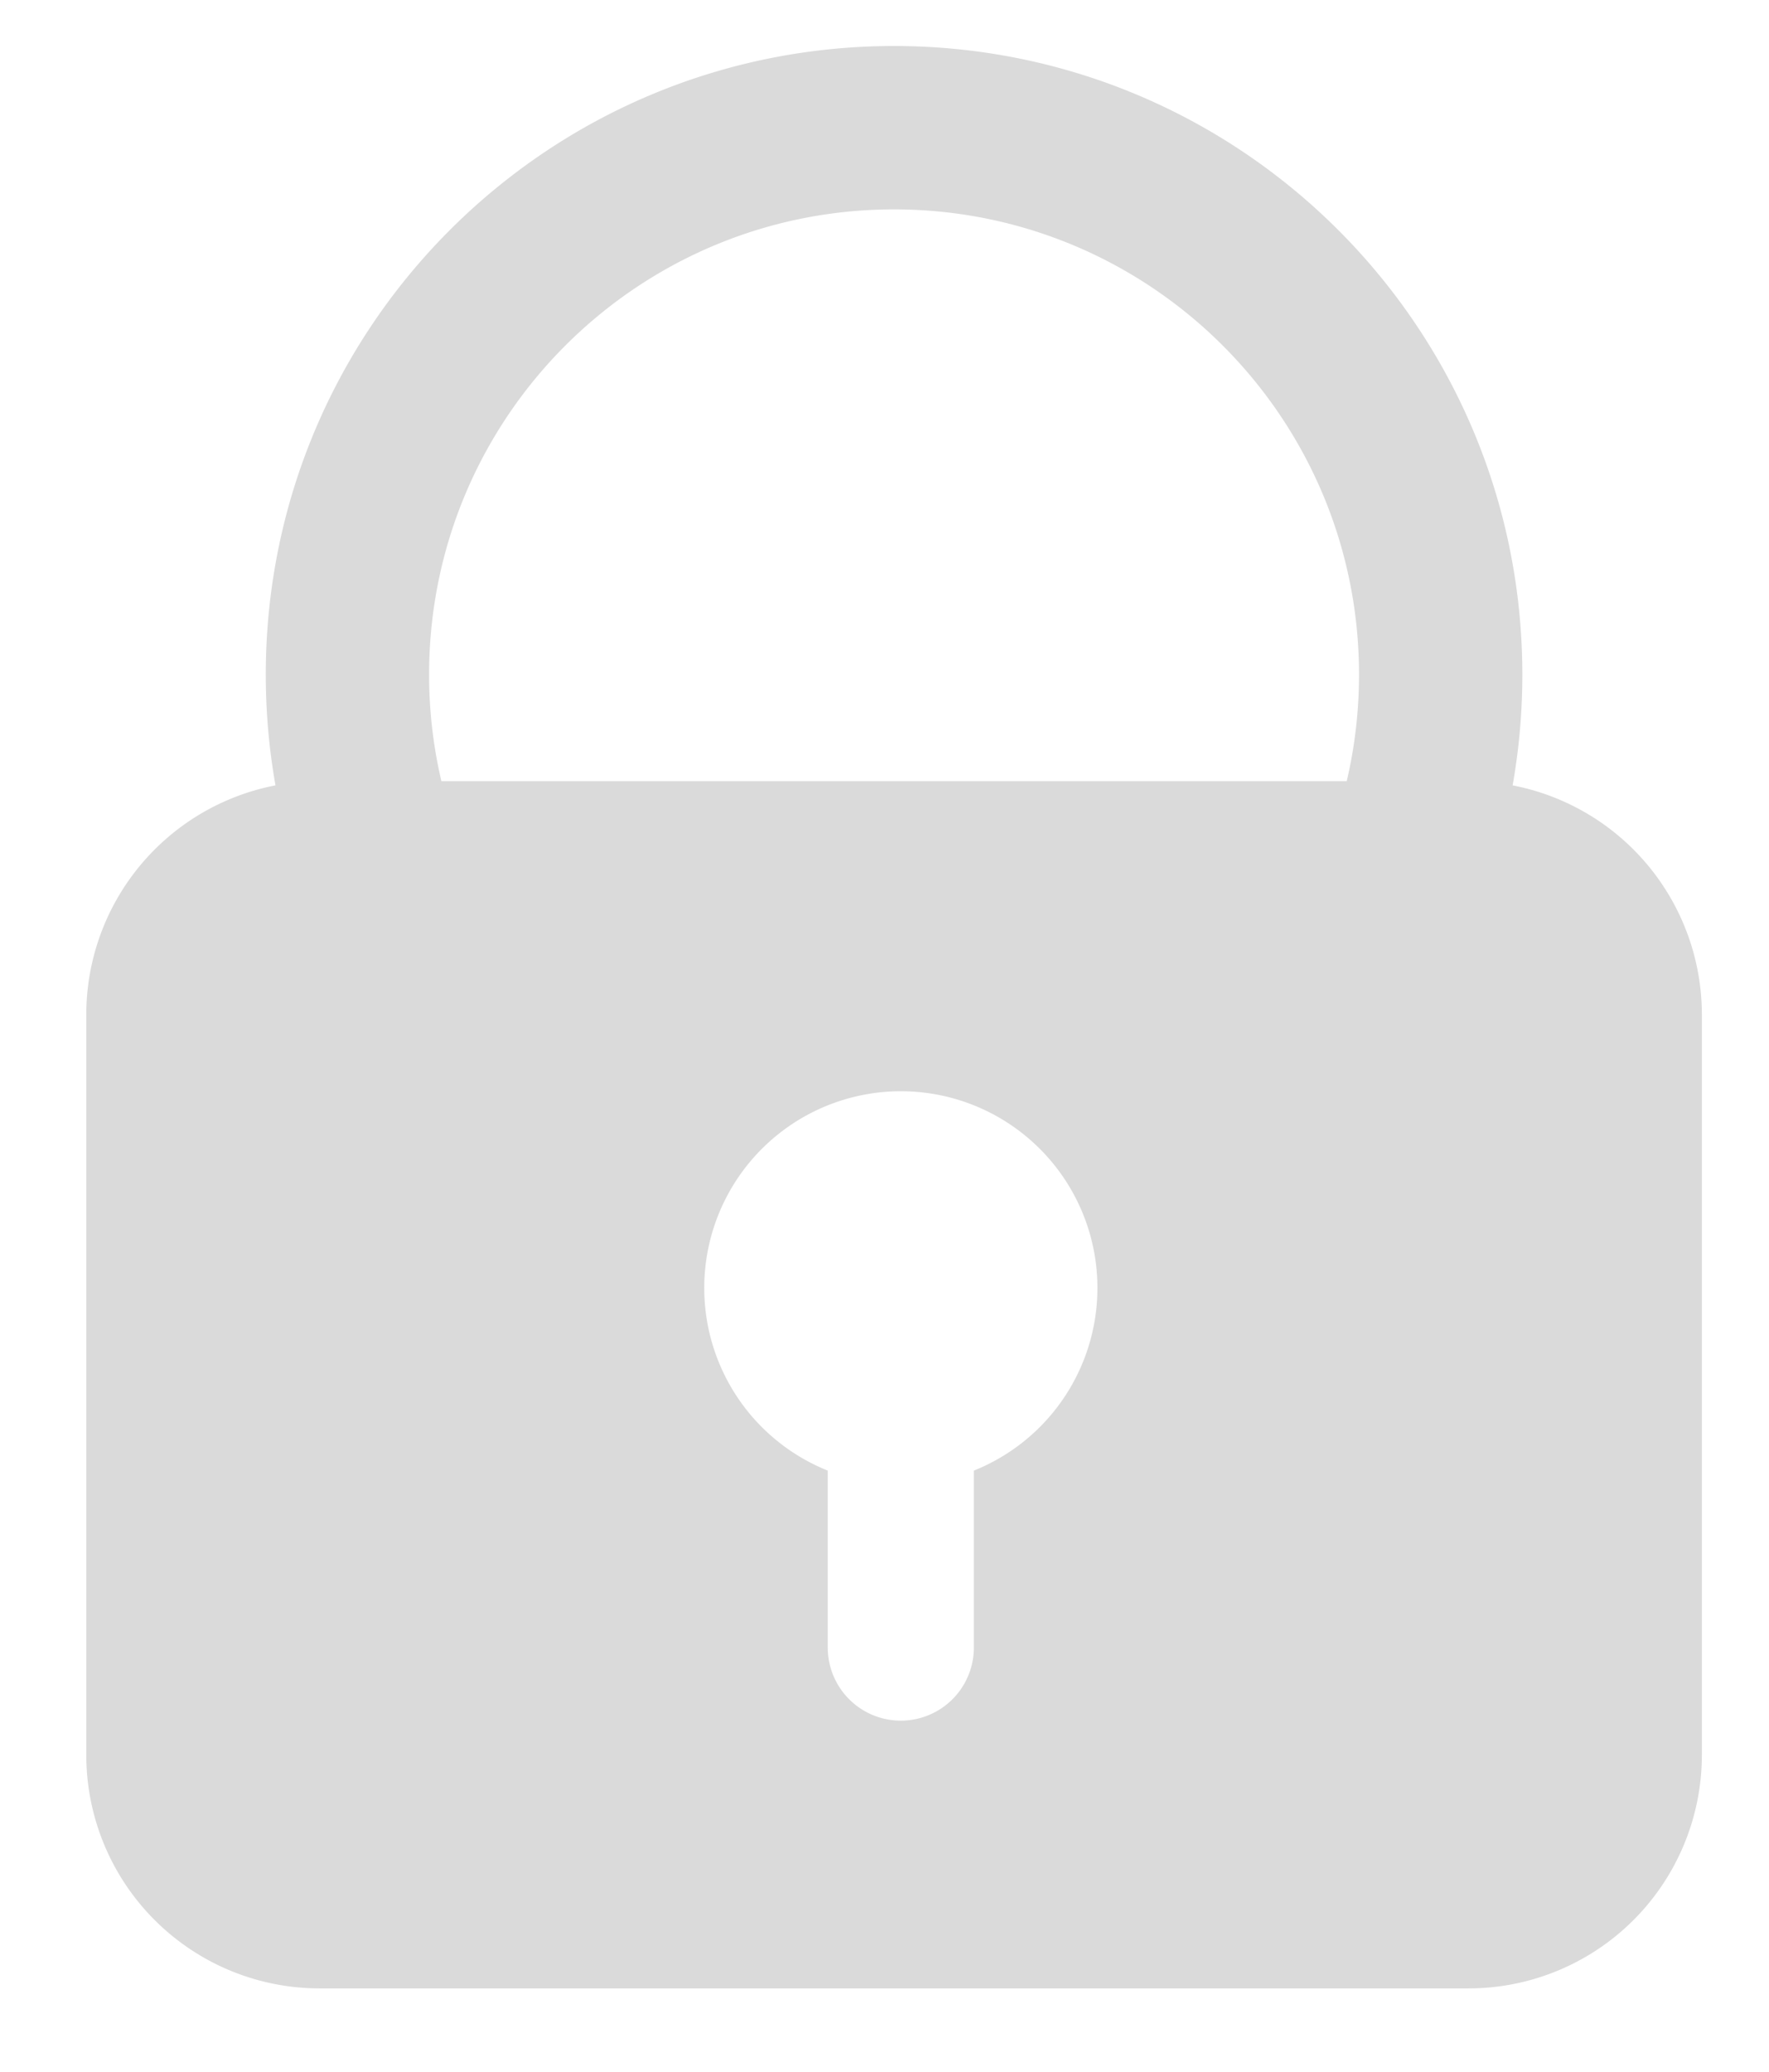 <svg width="41" height="48" fill="none" xmlns="http://www.w3.org/2000/svg"><g filter="url(#a)"><path fill-rule="evenodd" clip-rule="evenodd" d="M31.498 14.562c0 .85-.099 1.677-.285 2.47H10.23a10.807 10.807 0 0 1-.285-2.47c0-5.952 4.825-10.777 10.776-10.777 5.952 0 10.777 4.825 10.777 10.777Zm-25.338 0c0 .876.077 1.734.225 2.567A5.41 5.41 0 0 0 2 22.44v17.152A5.408 5.408 0 0 0 7.408 45h26.629a5.408 5.408 0 0 0 5.407-5.408V22.44a5.41 5.41 0 0 0-4.386-5.311 14.65 14.65 0 0 0 .225-2.567C35.283 6.519 28.763 0 20.721 0S6.16 6.52 6.16 14.562Zm19.275 14.21a4.558 4.558 0 0 1-2.864 4.232v4.1a1.692 1.692 0 0 1-3.386 0v-4.1a4.558 4.558 0 0 1 1.693-8.789 4.557 4.557 0 0 1 4.557 4.557Z" fill="#DADADA"/></g><defs><filter id="a" x=".934" y="0" width="39.576" height="47.131" filterUnits="userSpaceOnUse" color-interpolation-filters="sRGB"><feFlood flood-opacity="0" result="BackgroundImageFix"/><feColorMatrix in="SourceAlpha" values="0 0 0 0 0 0 0 0 0 0 0 0 0 0 0 0 0 0 127 0" result="hardAlpha"/><feOffset dy="1.066"/><feGaussianBlur stdDeviation=".533"/><feComposite in2="hardAlpha" operator="out"/><feColorMatrix values="0 0 0 0 0 0 0 0 0 0 0 0 0 0 0 0 0 0 0.25 0"/><feBlend in2="BackgroundImageFix" result="effect1_dropShadow"/><feBlend in="SourceGraphic" in2="effect1_dropShadow" result="shape"/></filter></defs></svg>